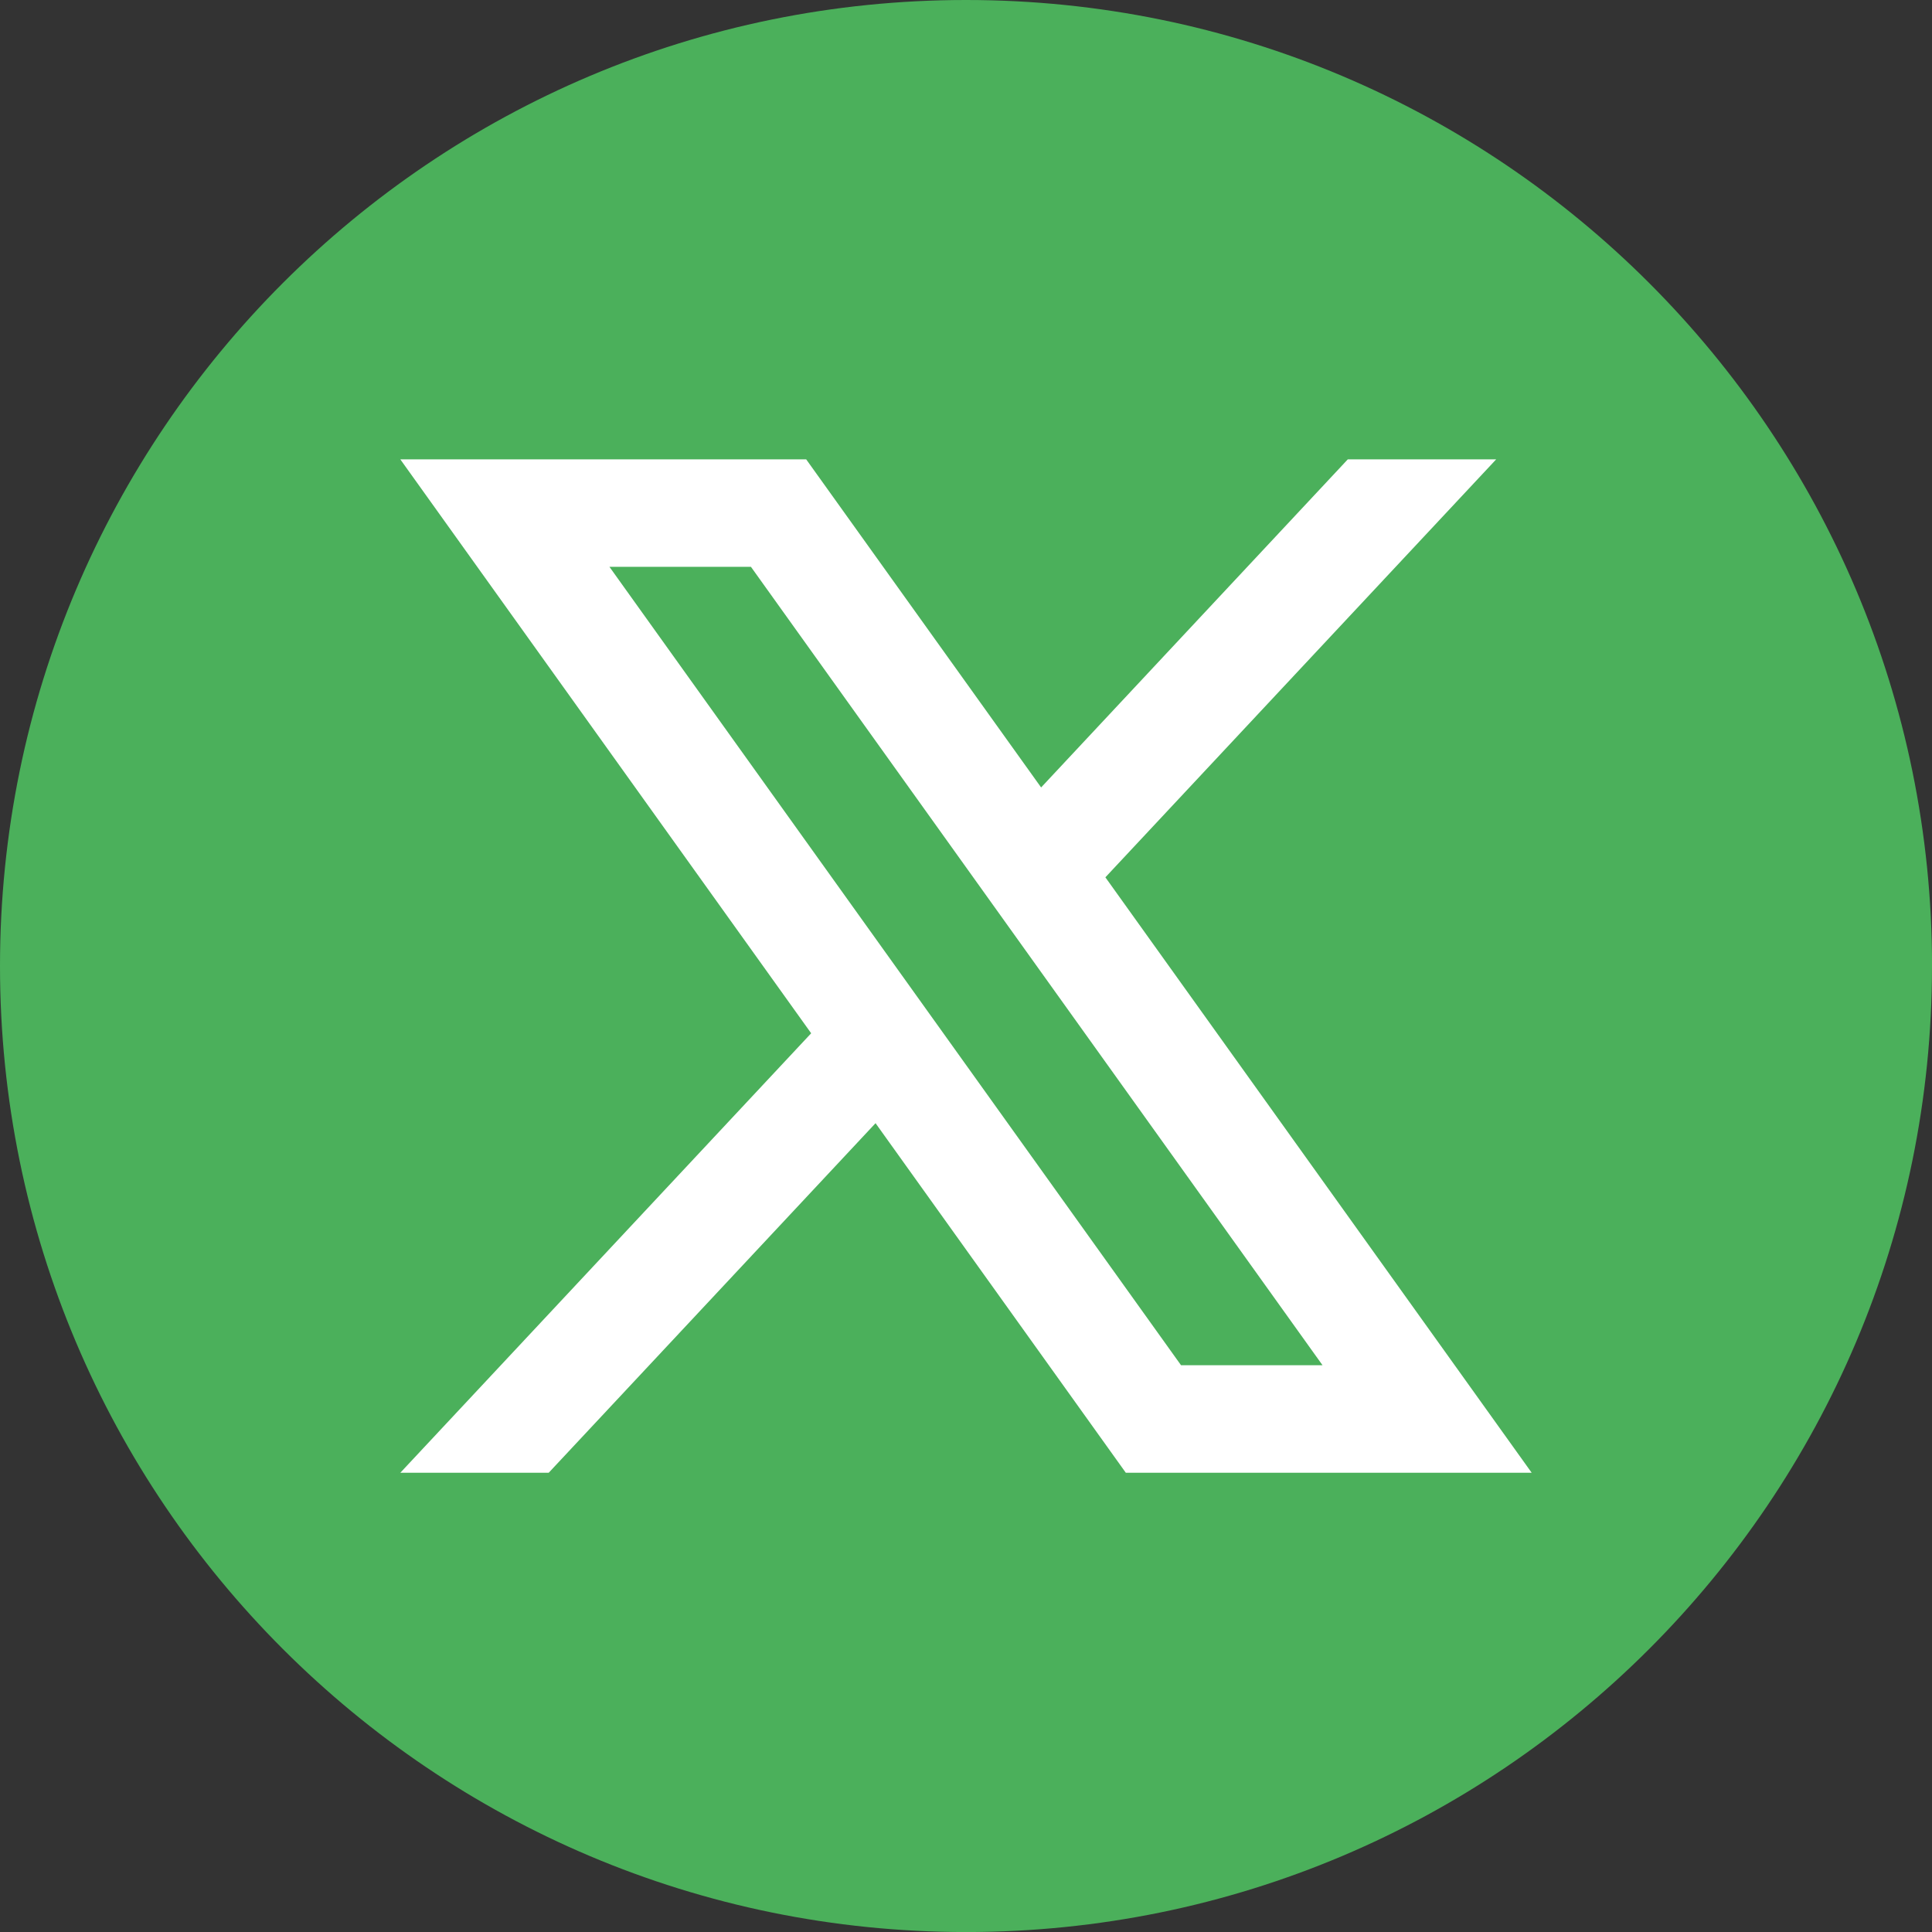 <?xml version="1.0" encoding="UTF-8"?>
<svg xmlns="http://www.w3.org/2000/svg" width="50" height="50" viewBox="0 0 50 50" fill="none">
  <rect x="0" y="0" width="50" height="50" fill="#333333" stroke="none"/>
  <g clip-path="url(#clip0_182_303)">
    <path d="M50 25.001C50 38.808 38.807 50.001 24.999 50.001C11.193 50 0 38.807 0 25.001C0 11.193 11.193 0 25.001 0C38.808 0 50.001 11.193 50.001 25.001H50Z" fill="#4BB05B"></path>
    <path d="M28.608 22.704L38.721 11.888H34.881L26.944 20.379L20.864 11.888H10.36L20.993 26.741L10.36 38.115H14.2L22.659 29.068L29.136 38.115H39.64L28.608 22.706V22.704ZM15.772 14.669H19.434L34.227 35.332H30.565L15.772 14.669Z" fill="white"></path>
  </g>
  <defs>
    <clipPath id="clip0_182_303">
      <rect width="50" height="50" fill="white"></rect>
    </clipPath>
  </defs>
</svg>
